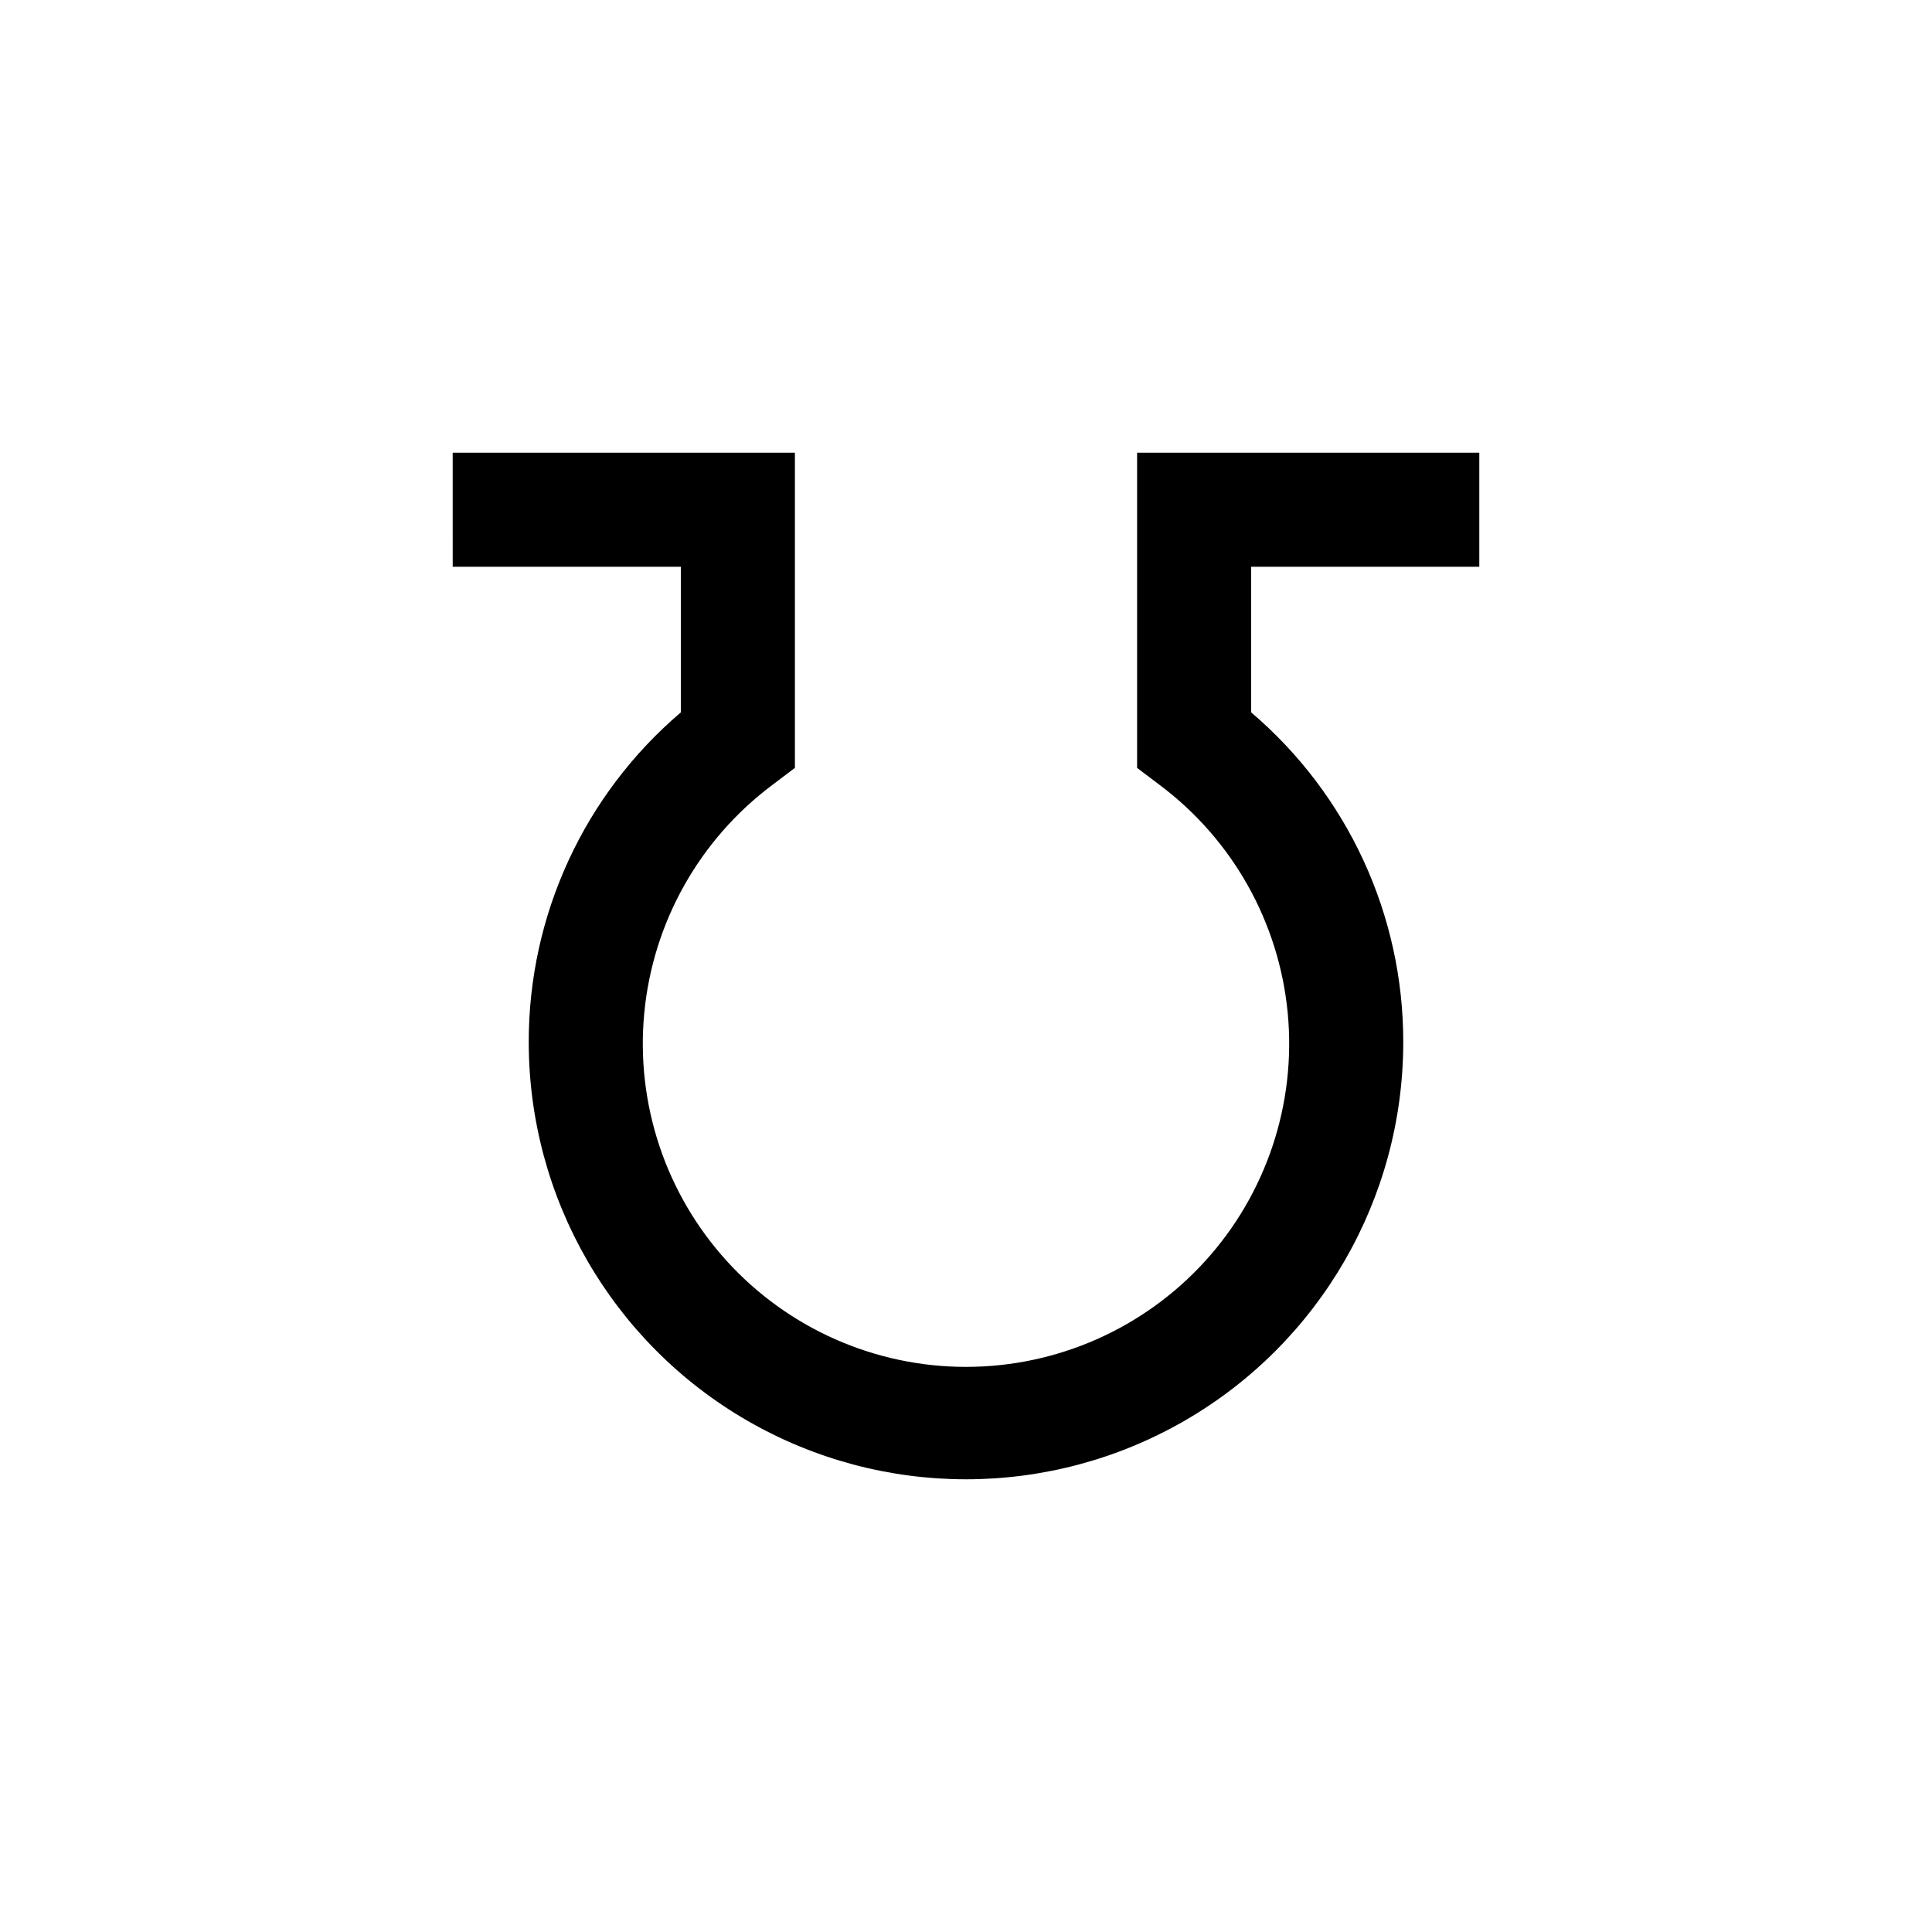 <?xml version="1.0" encoding="UTF-8"?>
<!-- Uploaded to: ICON Repo, www.iconrepo.com, Generator: ICON Repo Mixer Tools -->
<svg fill="#000000" width="800px" height="800px" version="1.1" viewBox="144 144 512 512" xmlns="http://www.w3.org/2000/svg">
 <path d="m263.97 294.2h60.457v38.594-0.004c-25.602 21.797-40.34 53.738-40.305 87.363 0 41.398 22.086 79.652 57.938 100.35 35.855 20.699 80.027 20.699 115.88 0 35.852-20.699 57.938-58.953 57.938-100.35 0.035-33.625-14.703-65.566-40.305-87.363v-38.59h60.457v-30.23h-90.688v83.531l5.996 4.535c19.316 14.465 31.633 36.402 33.922 60.426 2.293 24.02-5.656 47.891-21.887 65.746-16.234 17.855-39.242 28.031-63.371 28.031-24.133 0-47.141-10.176-63.375-28.031-16.23-17.855-24.18-41.727-21.887-65.746 2.289-24.023 14.609-45.961 33.922-60.426l5.996-4.535v-83.531h-90.688z"/>
</svg>